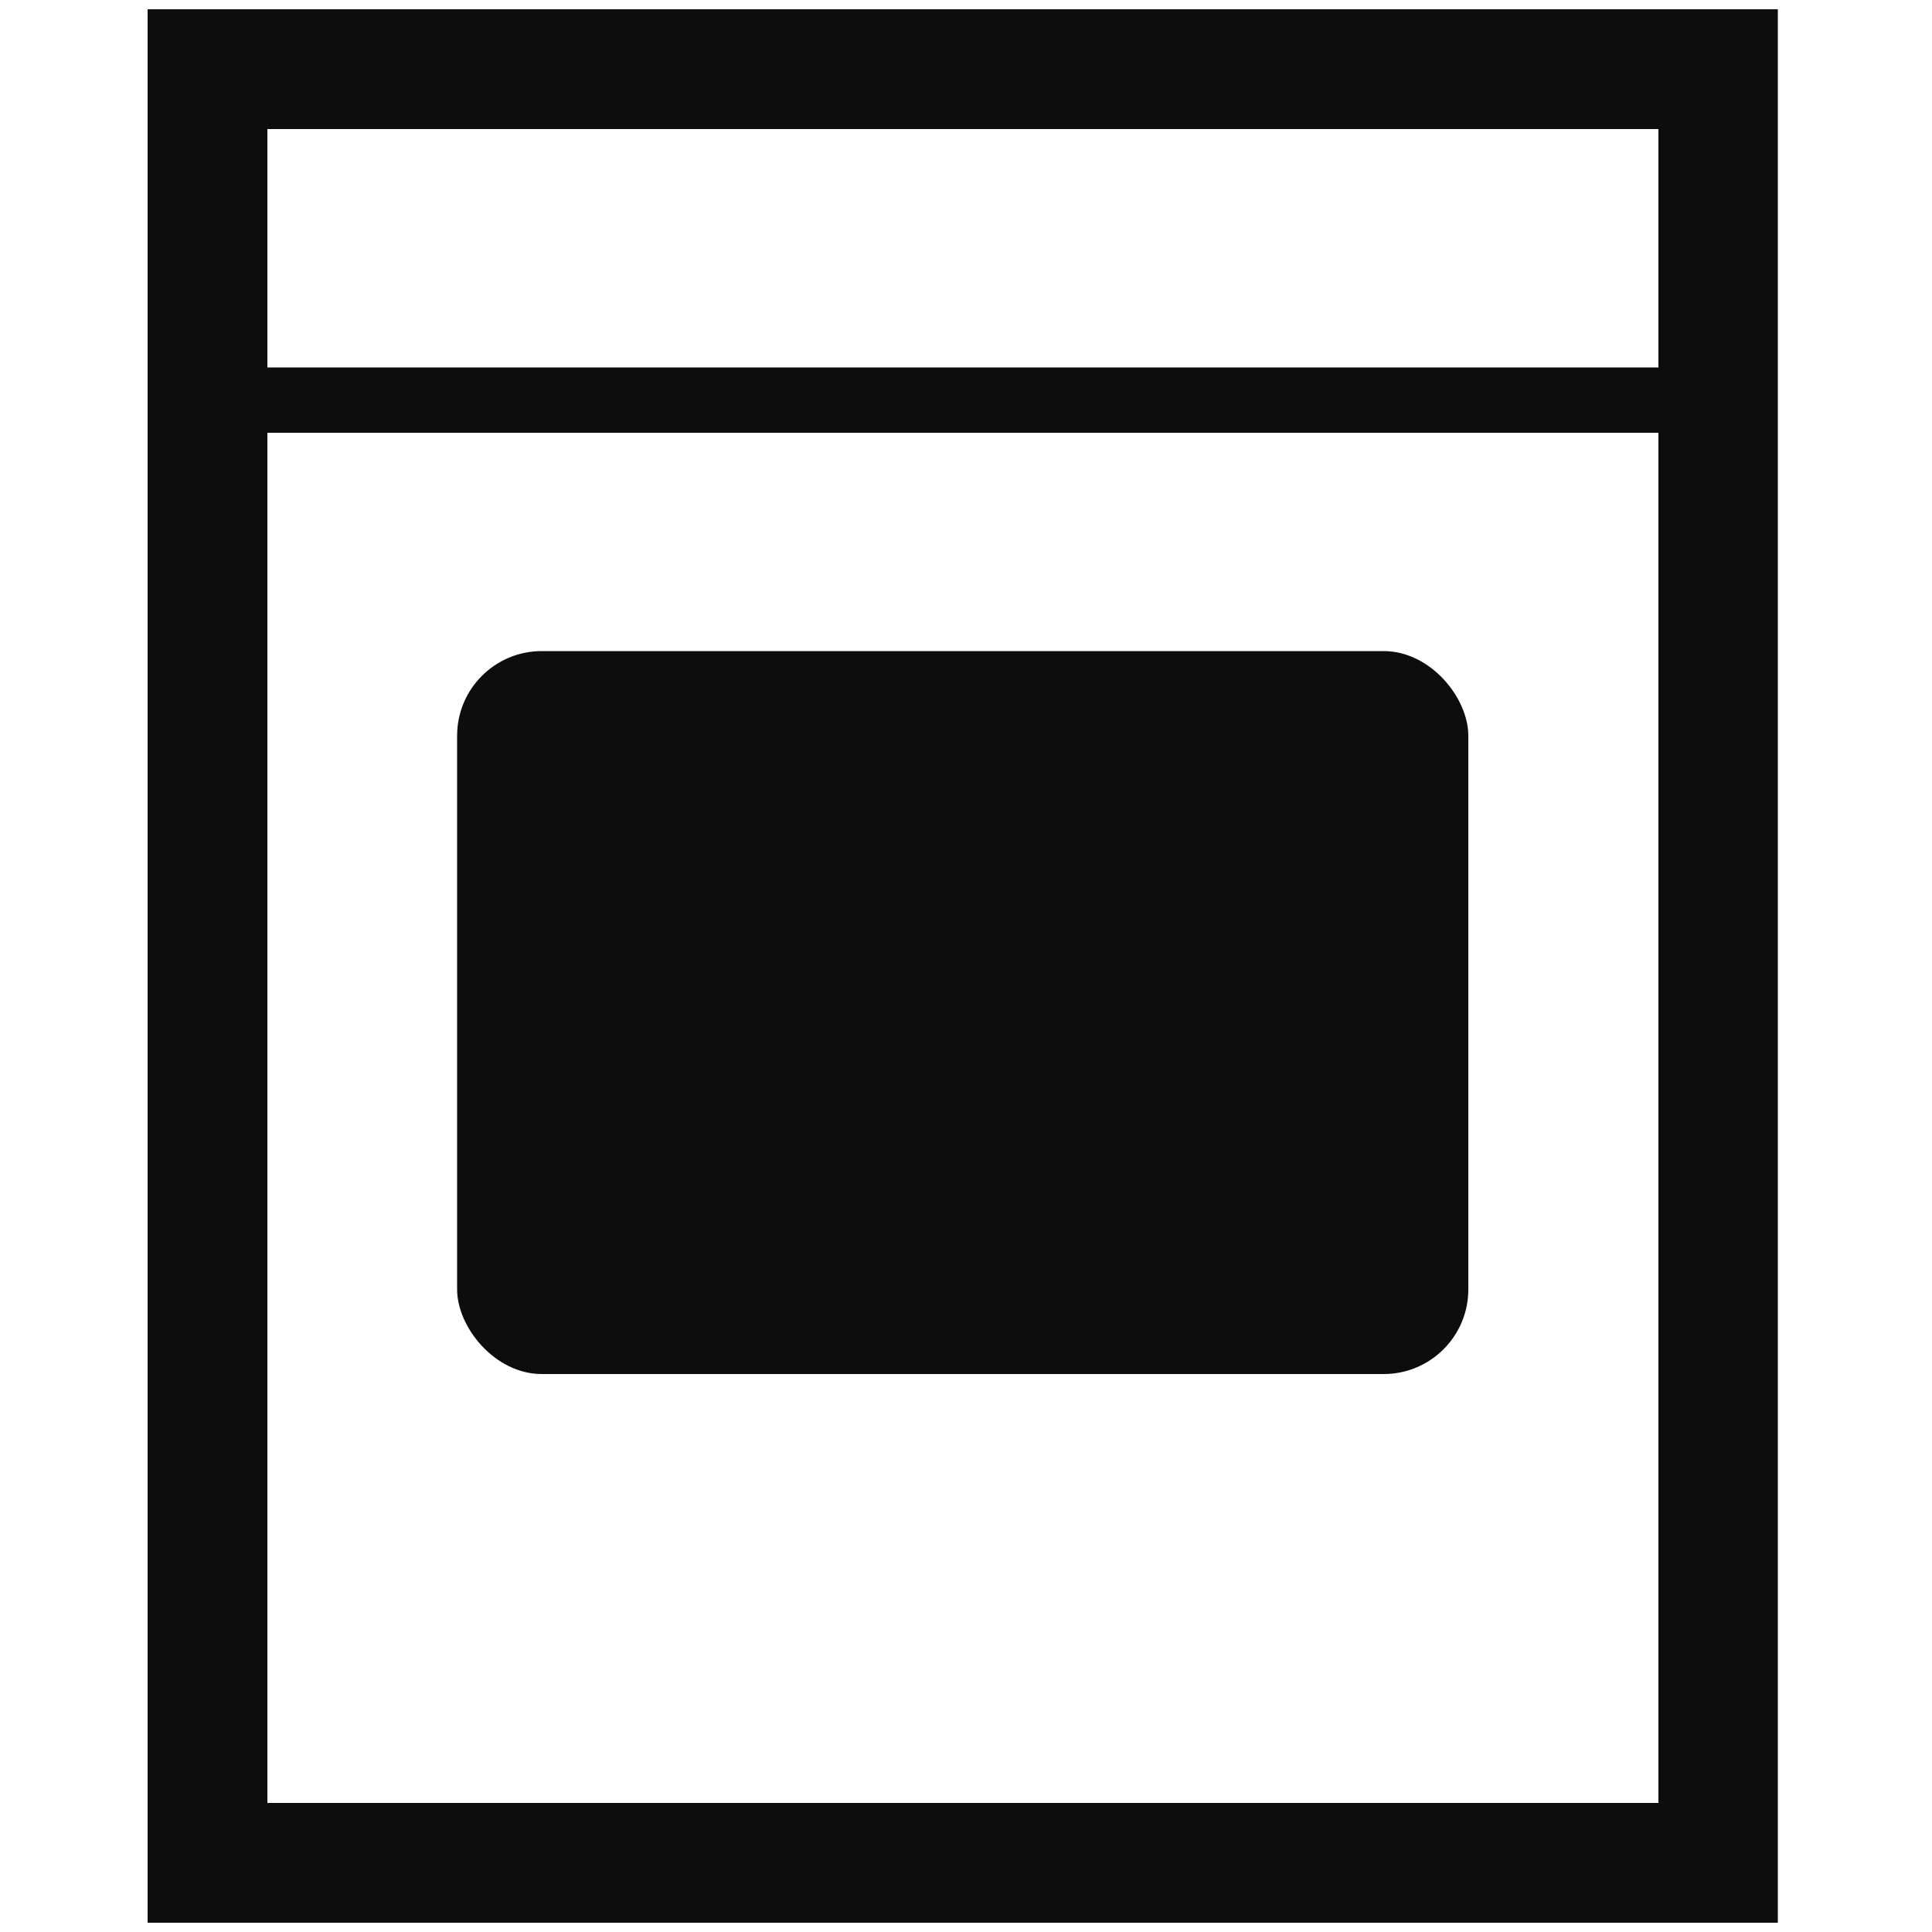 <?xml version="1.0" encoding="UTF-8"?><svg id="_グループ_18" xmlns="http://www.w3.org/2000/svg" viewBox="0 0 50 50"><path d="m3.82.24v49.52h42.19V.24H3.82Zm39.1,46.42H6.92V3.34h36v43.33Z" style="fill:#0d0d0d; stroke-width:0px;"/><rect x="24.08" y="-8.43" width="1.69" height="37.56" transform="translate(35.27 -14.57) rotate(90)" style="fill:#0d0d0d; stroke-width:0px;"/><rect x="11.83" y="16.85" width="26.17" height="18.71" rx="2.19" ry="2.19" style="fill:#0d0d0d; stroke-width:0px;"/></svg>